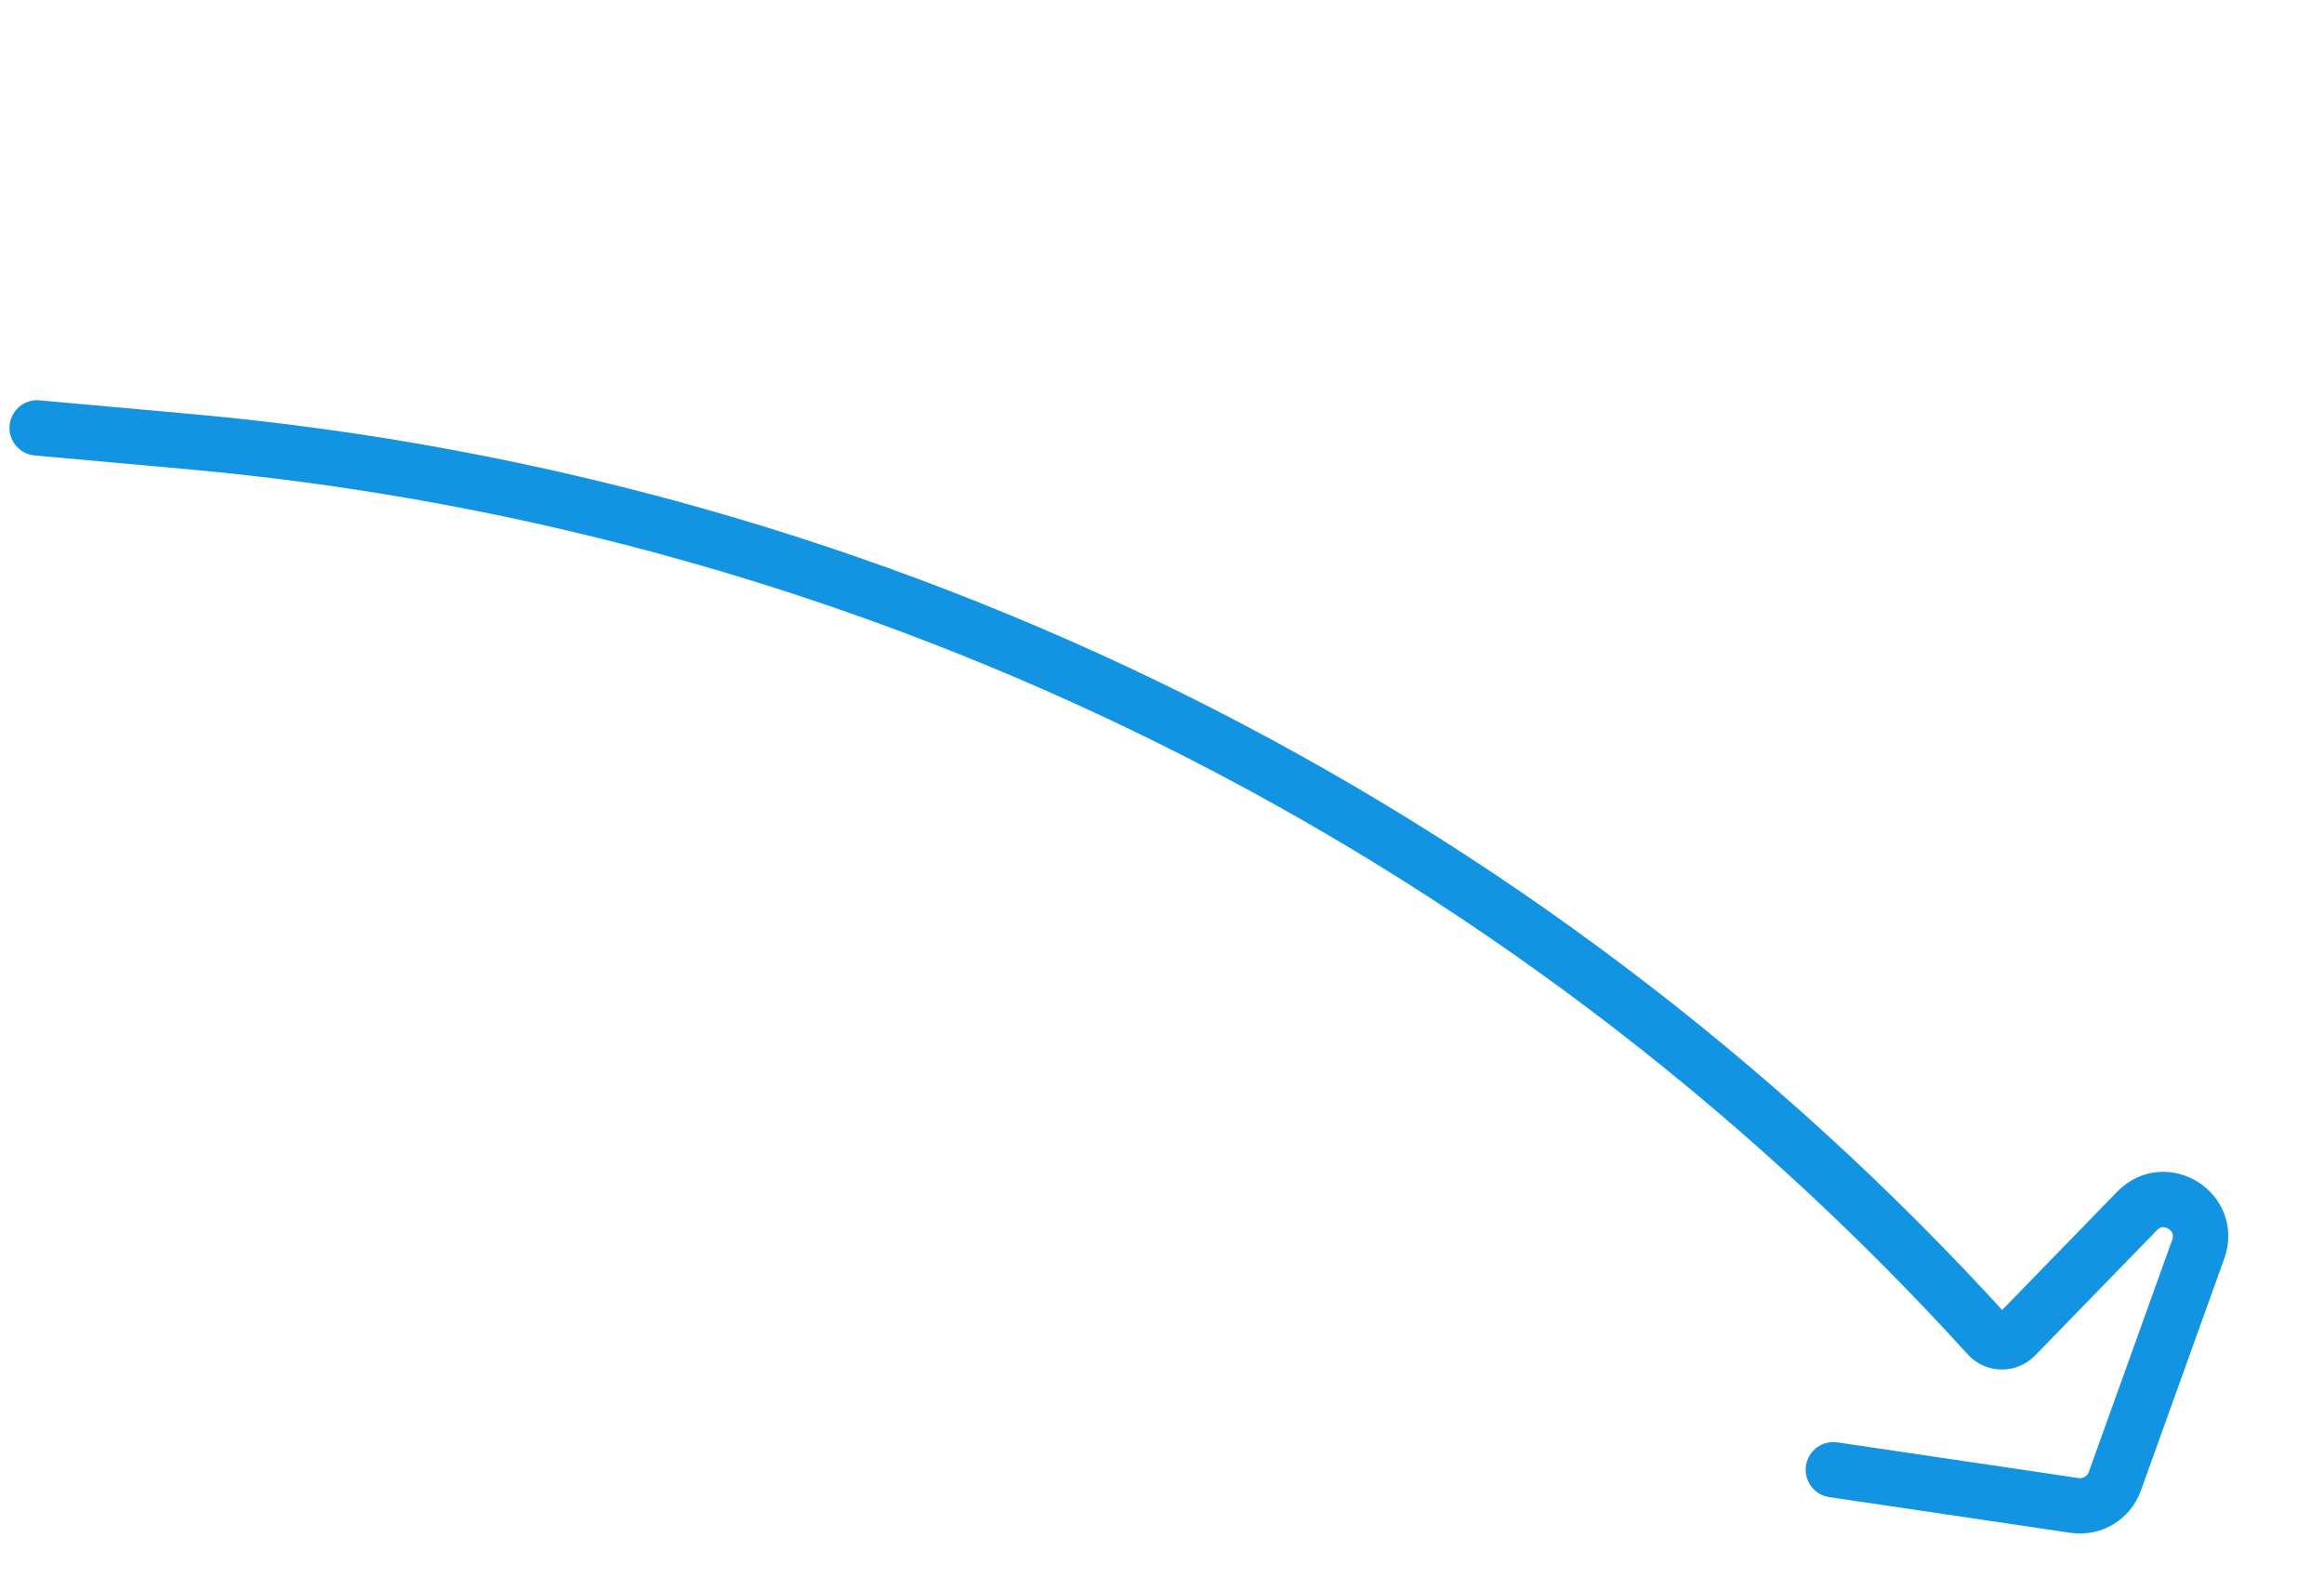 <svg xmlns="http://www.w3.org/2000/svg" width="168" height="115" viewBox="0 0 168 115" fill="none"><path d="M2.685 30.923L13.797 31.925C63.674 36.425 110.045 59.484 143.733 96.539V96.539C144.249 97.107 145.138 97.123 145.674 96.572L154.491 87.51C156.491 85.454 159.882 87.573 158.912 90.271L152.876 107.061C152.446 108.257 151.233 108.983 149.976 108.797L132.529 106.215" stroke="#1294E2" stroke-width="4" stroke-linecap="round"></path></svg>